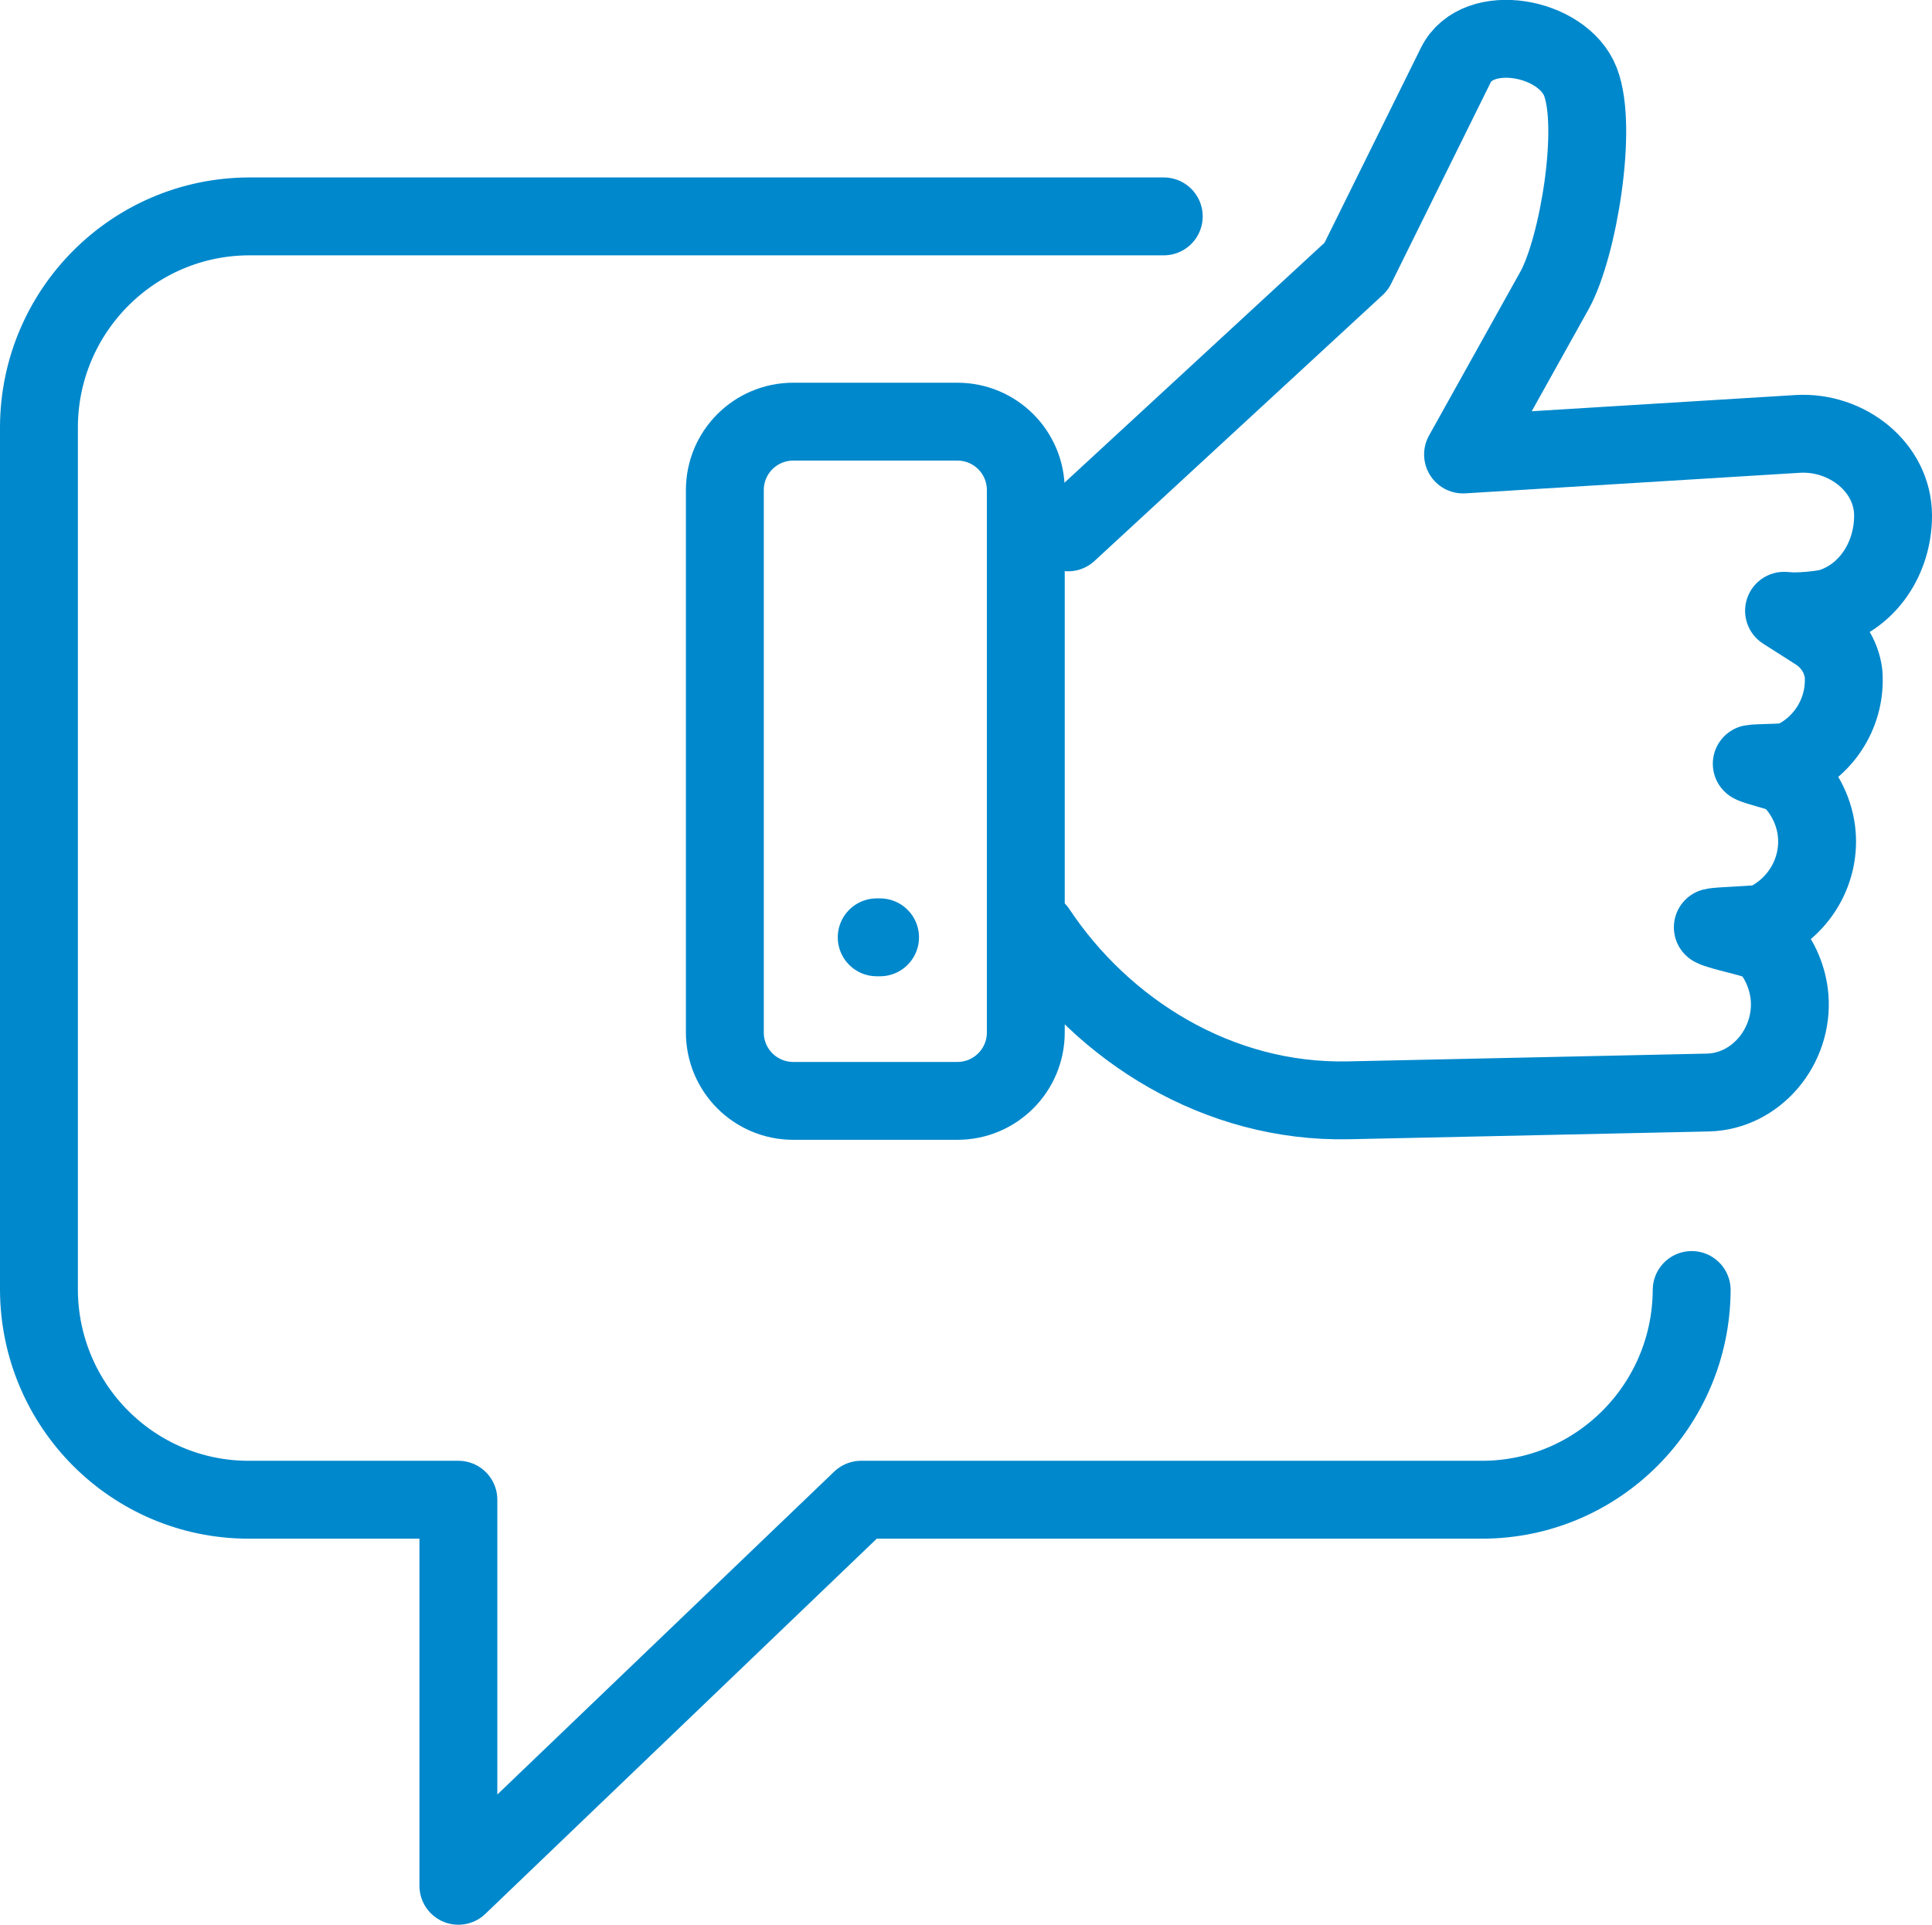 <?xml version="1.0" encoding="UTF-8"?>
<!-- Generator: Adobe Illustrator 25.4.1, SVG Export Plug-In . SVG Version: 6.00 Build 0)  -->
<svg xmlns="http://www.w3.org/2000/svg" xmlns:xlink="http://www.w3.org/1999/xlink" version="1.1" id="Layer_1" x="0px" y="0px" viewBox="0 0 347.3 346" style="enable-background:new 0 0 347.3 346;" xml:space="preserve">
<style type="text/css">
	.st0{fill:none;stroke:#0088CC;stroke-width:14;stroke-linecap:round;stroke-linejoin:round;}
</style>
<g id="Layer_2_00000036948371879881632320000016428060530967702452_">
	<g id="Layer_1-2">
		<path class="st0" d="M192,95.7l51.8-47.8l17.9-36.2c3.9-7.9,19.2-5.2,22.4,3s-0.4,29.7-4.6,37.4L263,81.7l60.2-3.7    c8.8-0.5,17.1,6,17.1,14.7l0,0c0,7.7-4.6,14.6-11.6,16.6c-2.1,0.4-4.3,0.6-6.5,0.6l-1.5-0.1l5.8,3.7c2.7,1.7,4.5,4.4,4.9,7.6l0,0    c0.5,6.7-3.3,13-9.4,15.7c-1,0.4-6.1,0.3-7.1,0.5c0.8,0.5,5.7,1.6,6.5,2.2c3,2.7,4.9,6.6,5.2,10.6l0,0c0.5,6.7-3.3,13-9.4,15.8    c-1,0.4-8.2,0.5-9.3,0.8c1.3,0.8,8.8,2.1,9.8,3.2c2.3,2.6,3.7,5.9,4,9.4l0,0c0.7,8.8-6,16.9-14.7,17.1l-64.6,1.4    c-23.5,0.5-44.1-12.6-56-30.5 M142.6,75.8h29.5c6.8,0,12.3,5.5,12.3,12.3v97.5c0,6.8-5.5,12.3-12.3,12.3h-29.5    c-6.8,0-12.3-5.5-12.3-12.3V88.1C130.3,81.3,135.8,75.8,142.6,75.8L142.6,75.8z M157.6,168.5h0.6 M304.1,231.9    c-0.1,20.8-16.9,37.7-37.7,37.7H154.8L82.4,339v-69.4H44.7C23.9,269.6,7.1,252.7,7,231.9V76.7C7.1,55.9,23.9,39,44.7,38.9h164.5"></path>
	</g>
</g>
</svg>
